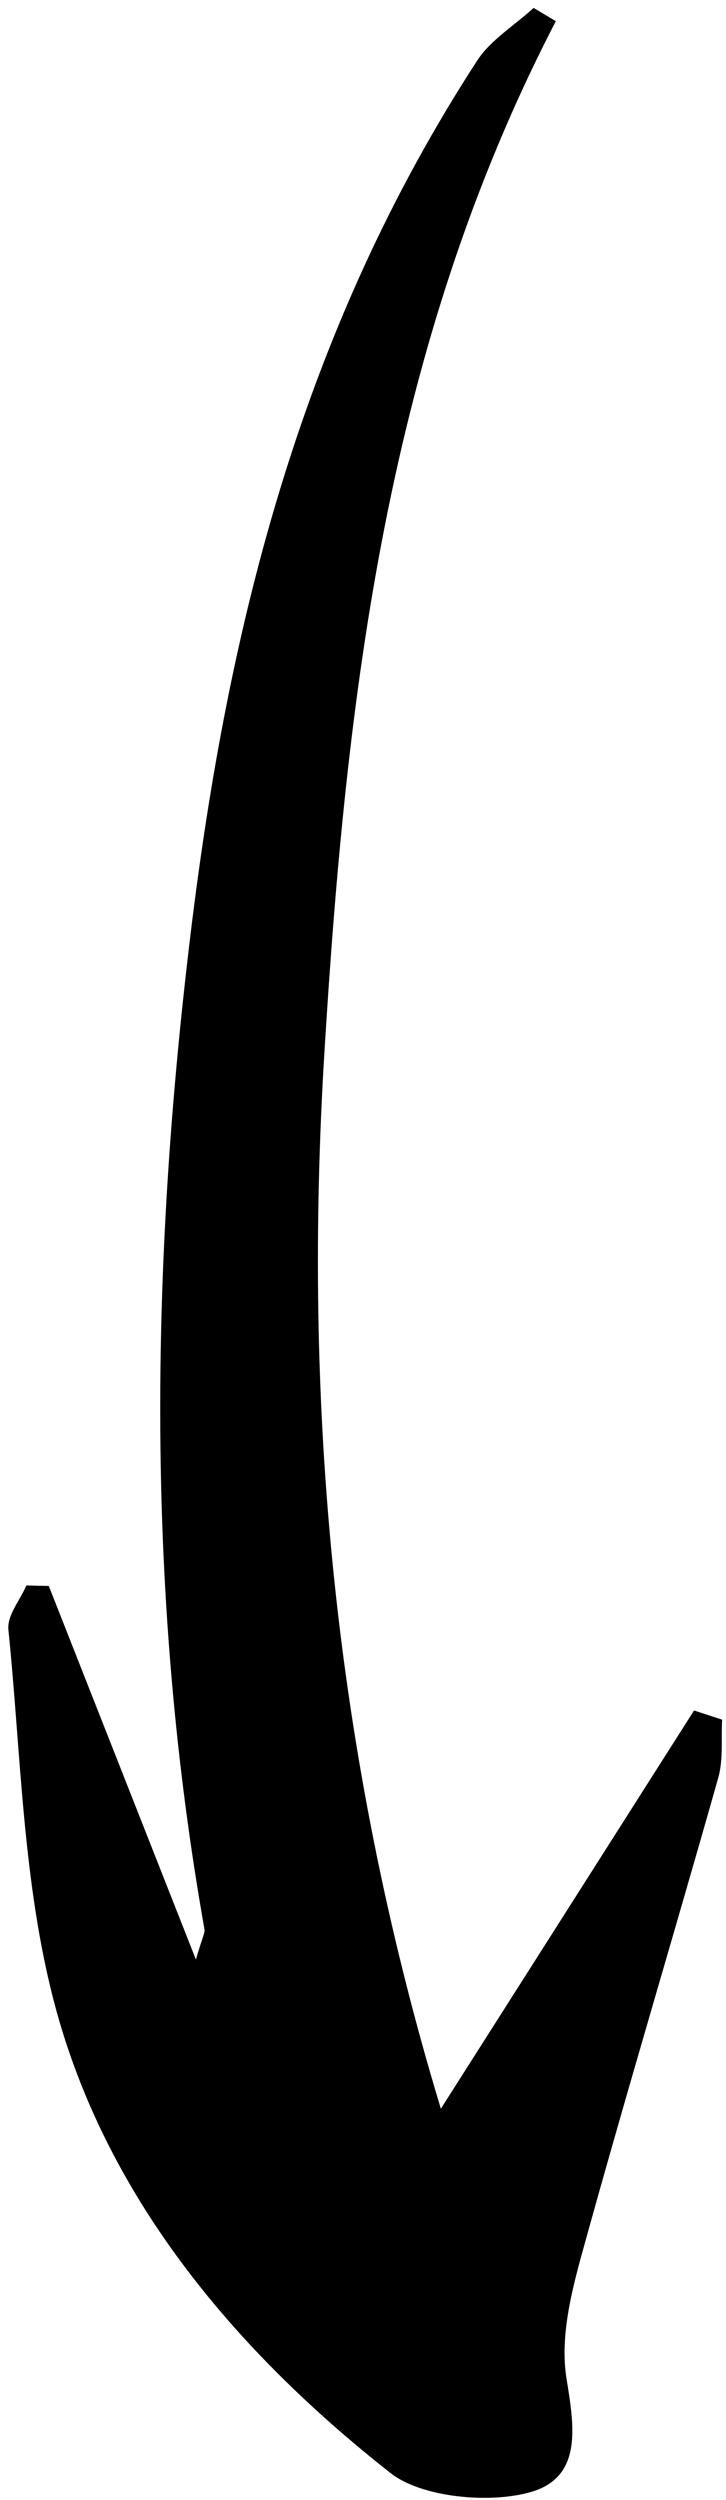 <svg width="50" height="172" viewBox="0 0 50 172" fill="none" xmlns="http://www.w3.org/2000/svg">
<path d="M47.792 117.693C42.186 126.507 36.578 135.312 30.362 145.081C22.93 120.55 20.849 96.49 22.354 72.215C23.851 48.028 26.599 23.948 38.281 1.459C37.768 1.155 37.266 0.848 36.753 0.544C35.443 1.741 33.794 2.75 32.879 4.144C20.821 22.689 15.736 42.807 13.141 64.126C10.334 87.196 10.034 109.899 14.082 132.735C14.125 132.978 13.941 133.265 13.492 134.817L3.36 109.114C2.847 109.106 2.331 109.089 1.819 109.08C1.381 110.095 0.479 111.143 0.578 112.12C1.455 120.723 1.552 129.526 3.755 137.86C7.186 150.84 15.821 161.444 26.9 170.149C29.038 171.831 33.766 172.282 36.614 171.435C40.163 170.375 39.529 166.854 39.017 163.647C38.561 160.822 39.337 157.729 40.129 154.87C43.131 143.998 46.39 133.187 49.461 122.332C49.827 121.054 49.656 119.652 49.734 118.314C49.087 118.1 48.444 117.895 47.798 117.681L47.792 117.693Z" fill="black"/>
</svg>
